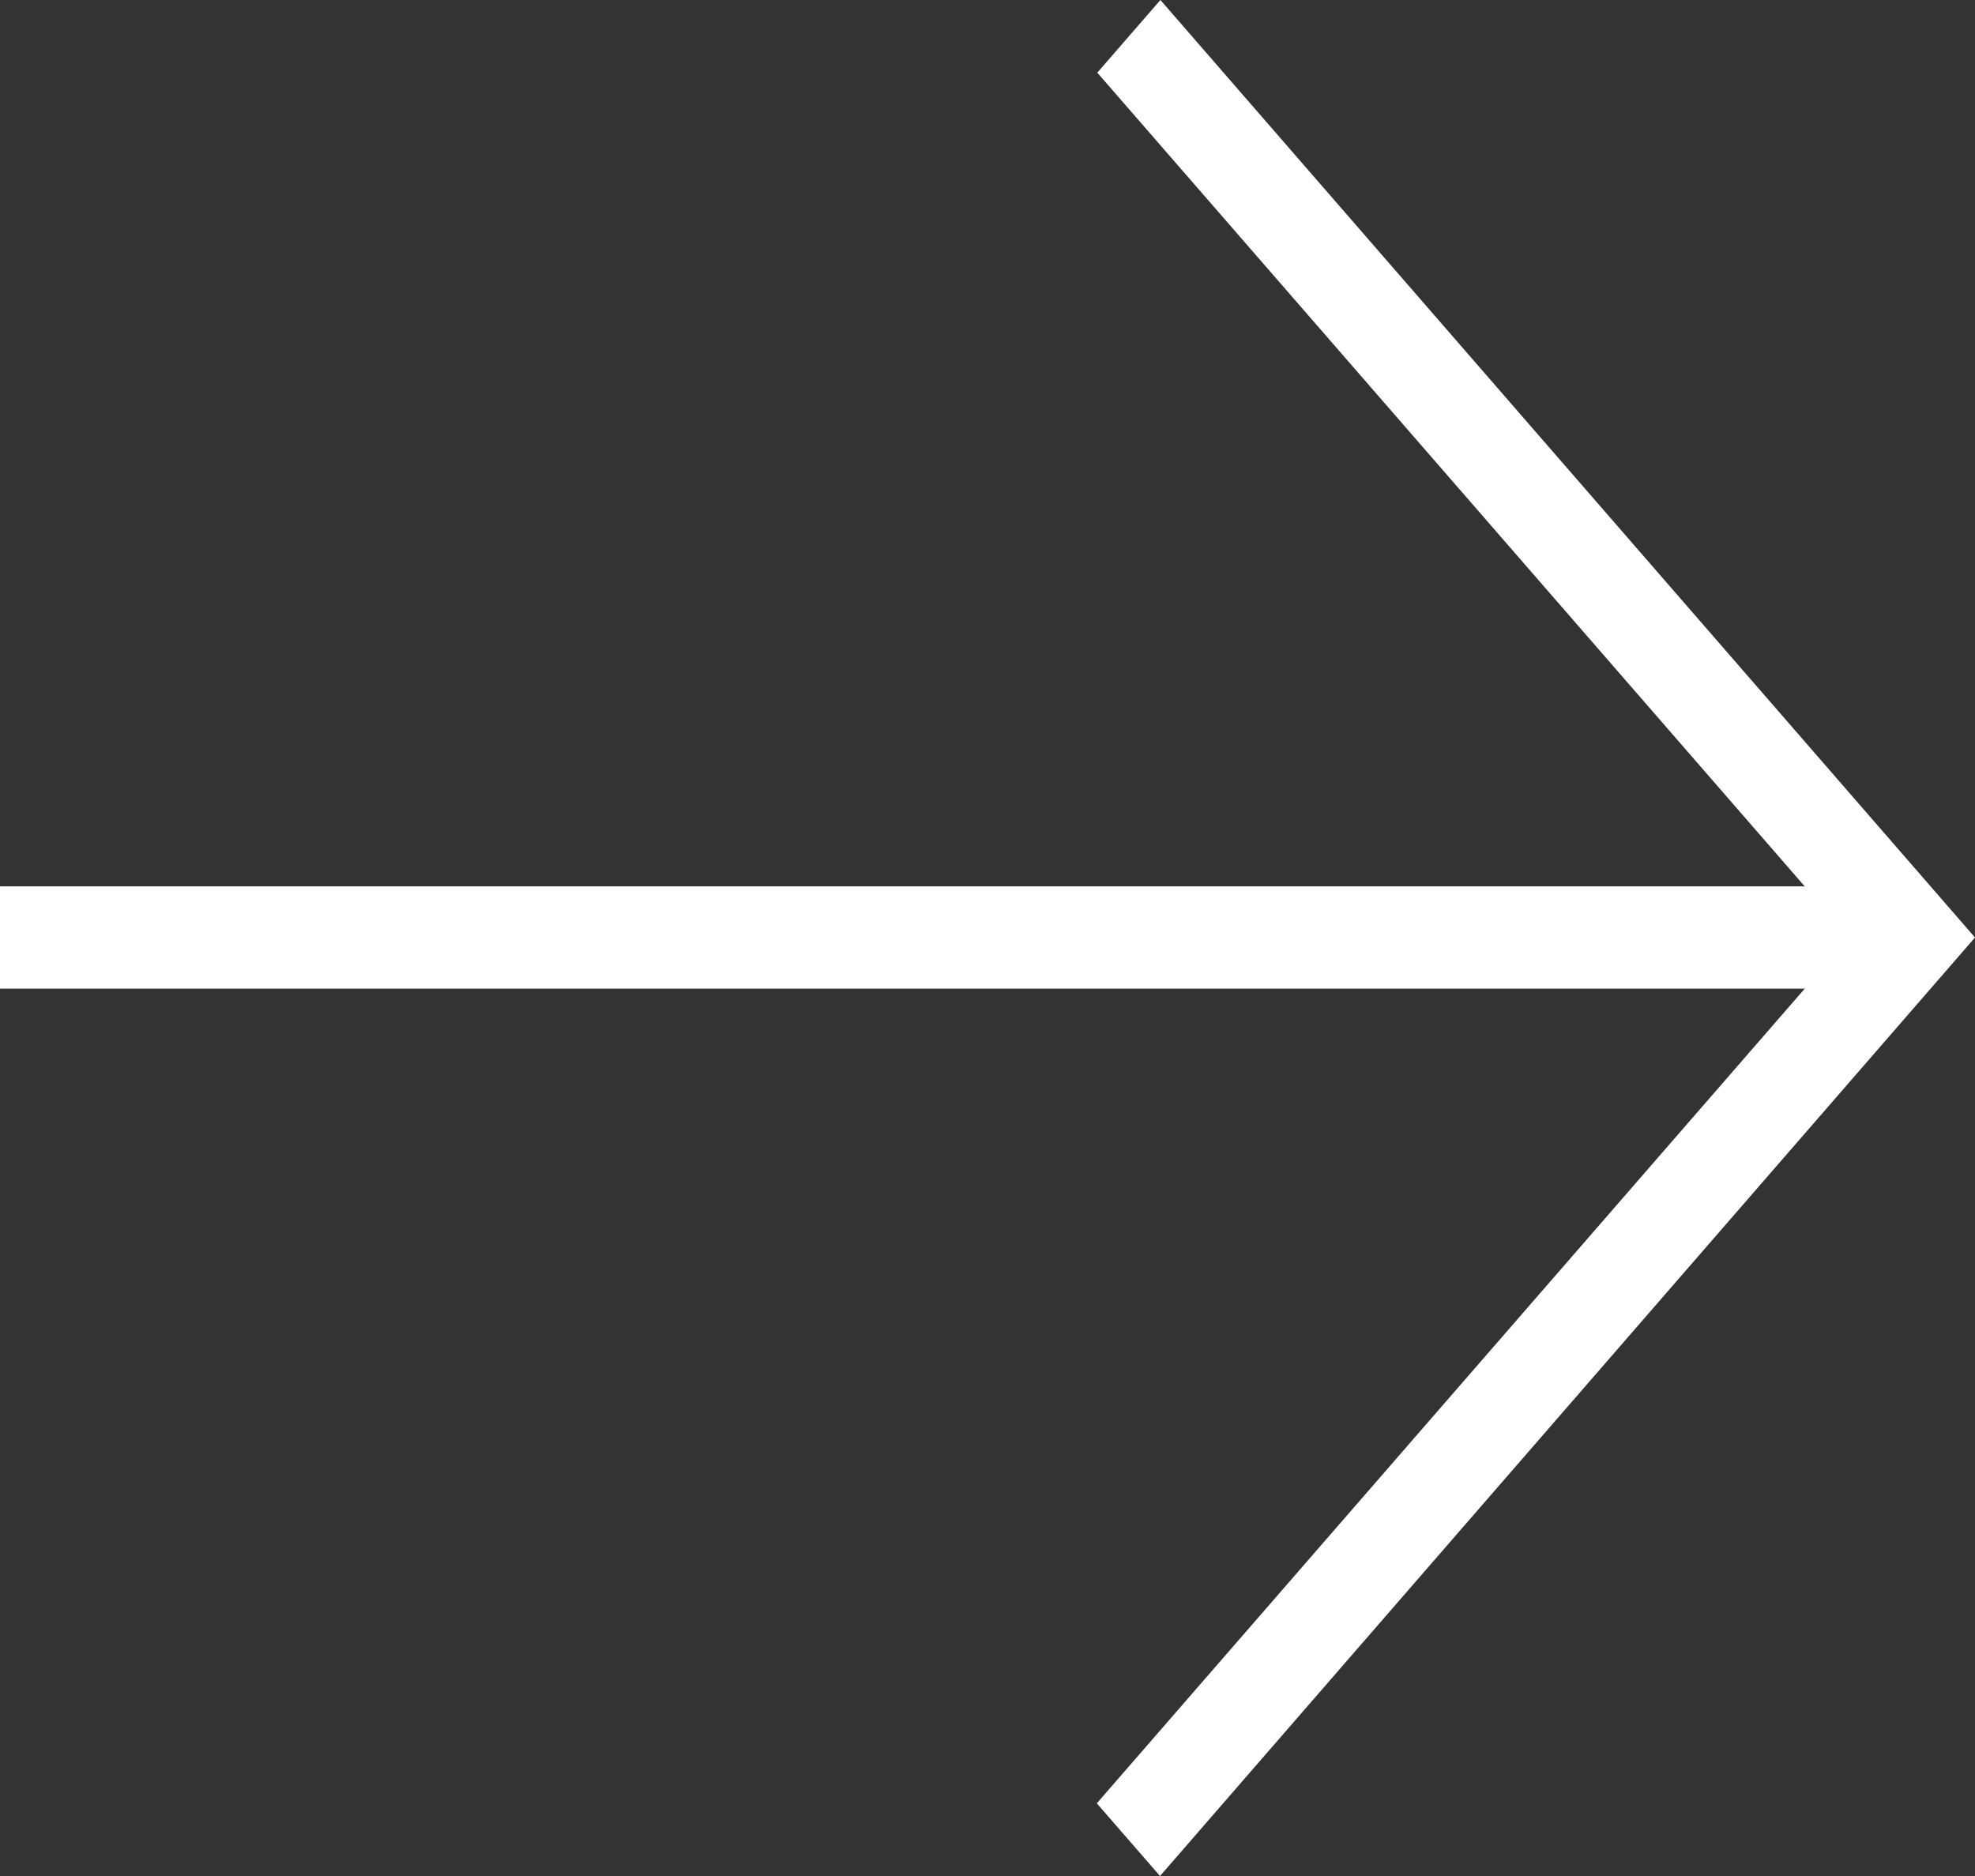 <svg width="20" height="19" viewBox="0 0 20 19" fill="none" xmlns="http://www.w3.org/2000/svg">
<rect x="0" y="0" width="20" height="19" fill="#333333" stroke="none"/>
<path d="M11.747 19L11.107 18.264L18.726 9.495L11.112 0.736L11.751 0L20 9.495L11.747 19Z" fill="white"/>
<path d="M19.361 8.977H0V10.013H19.361V8.977Z" fill="white"/>
</svg>
